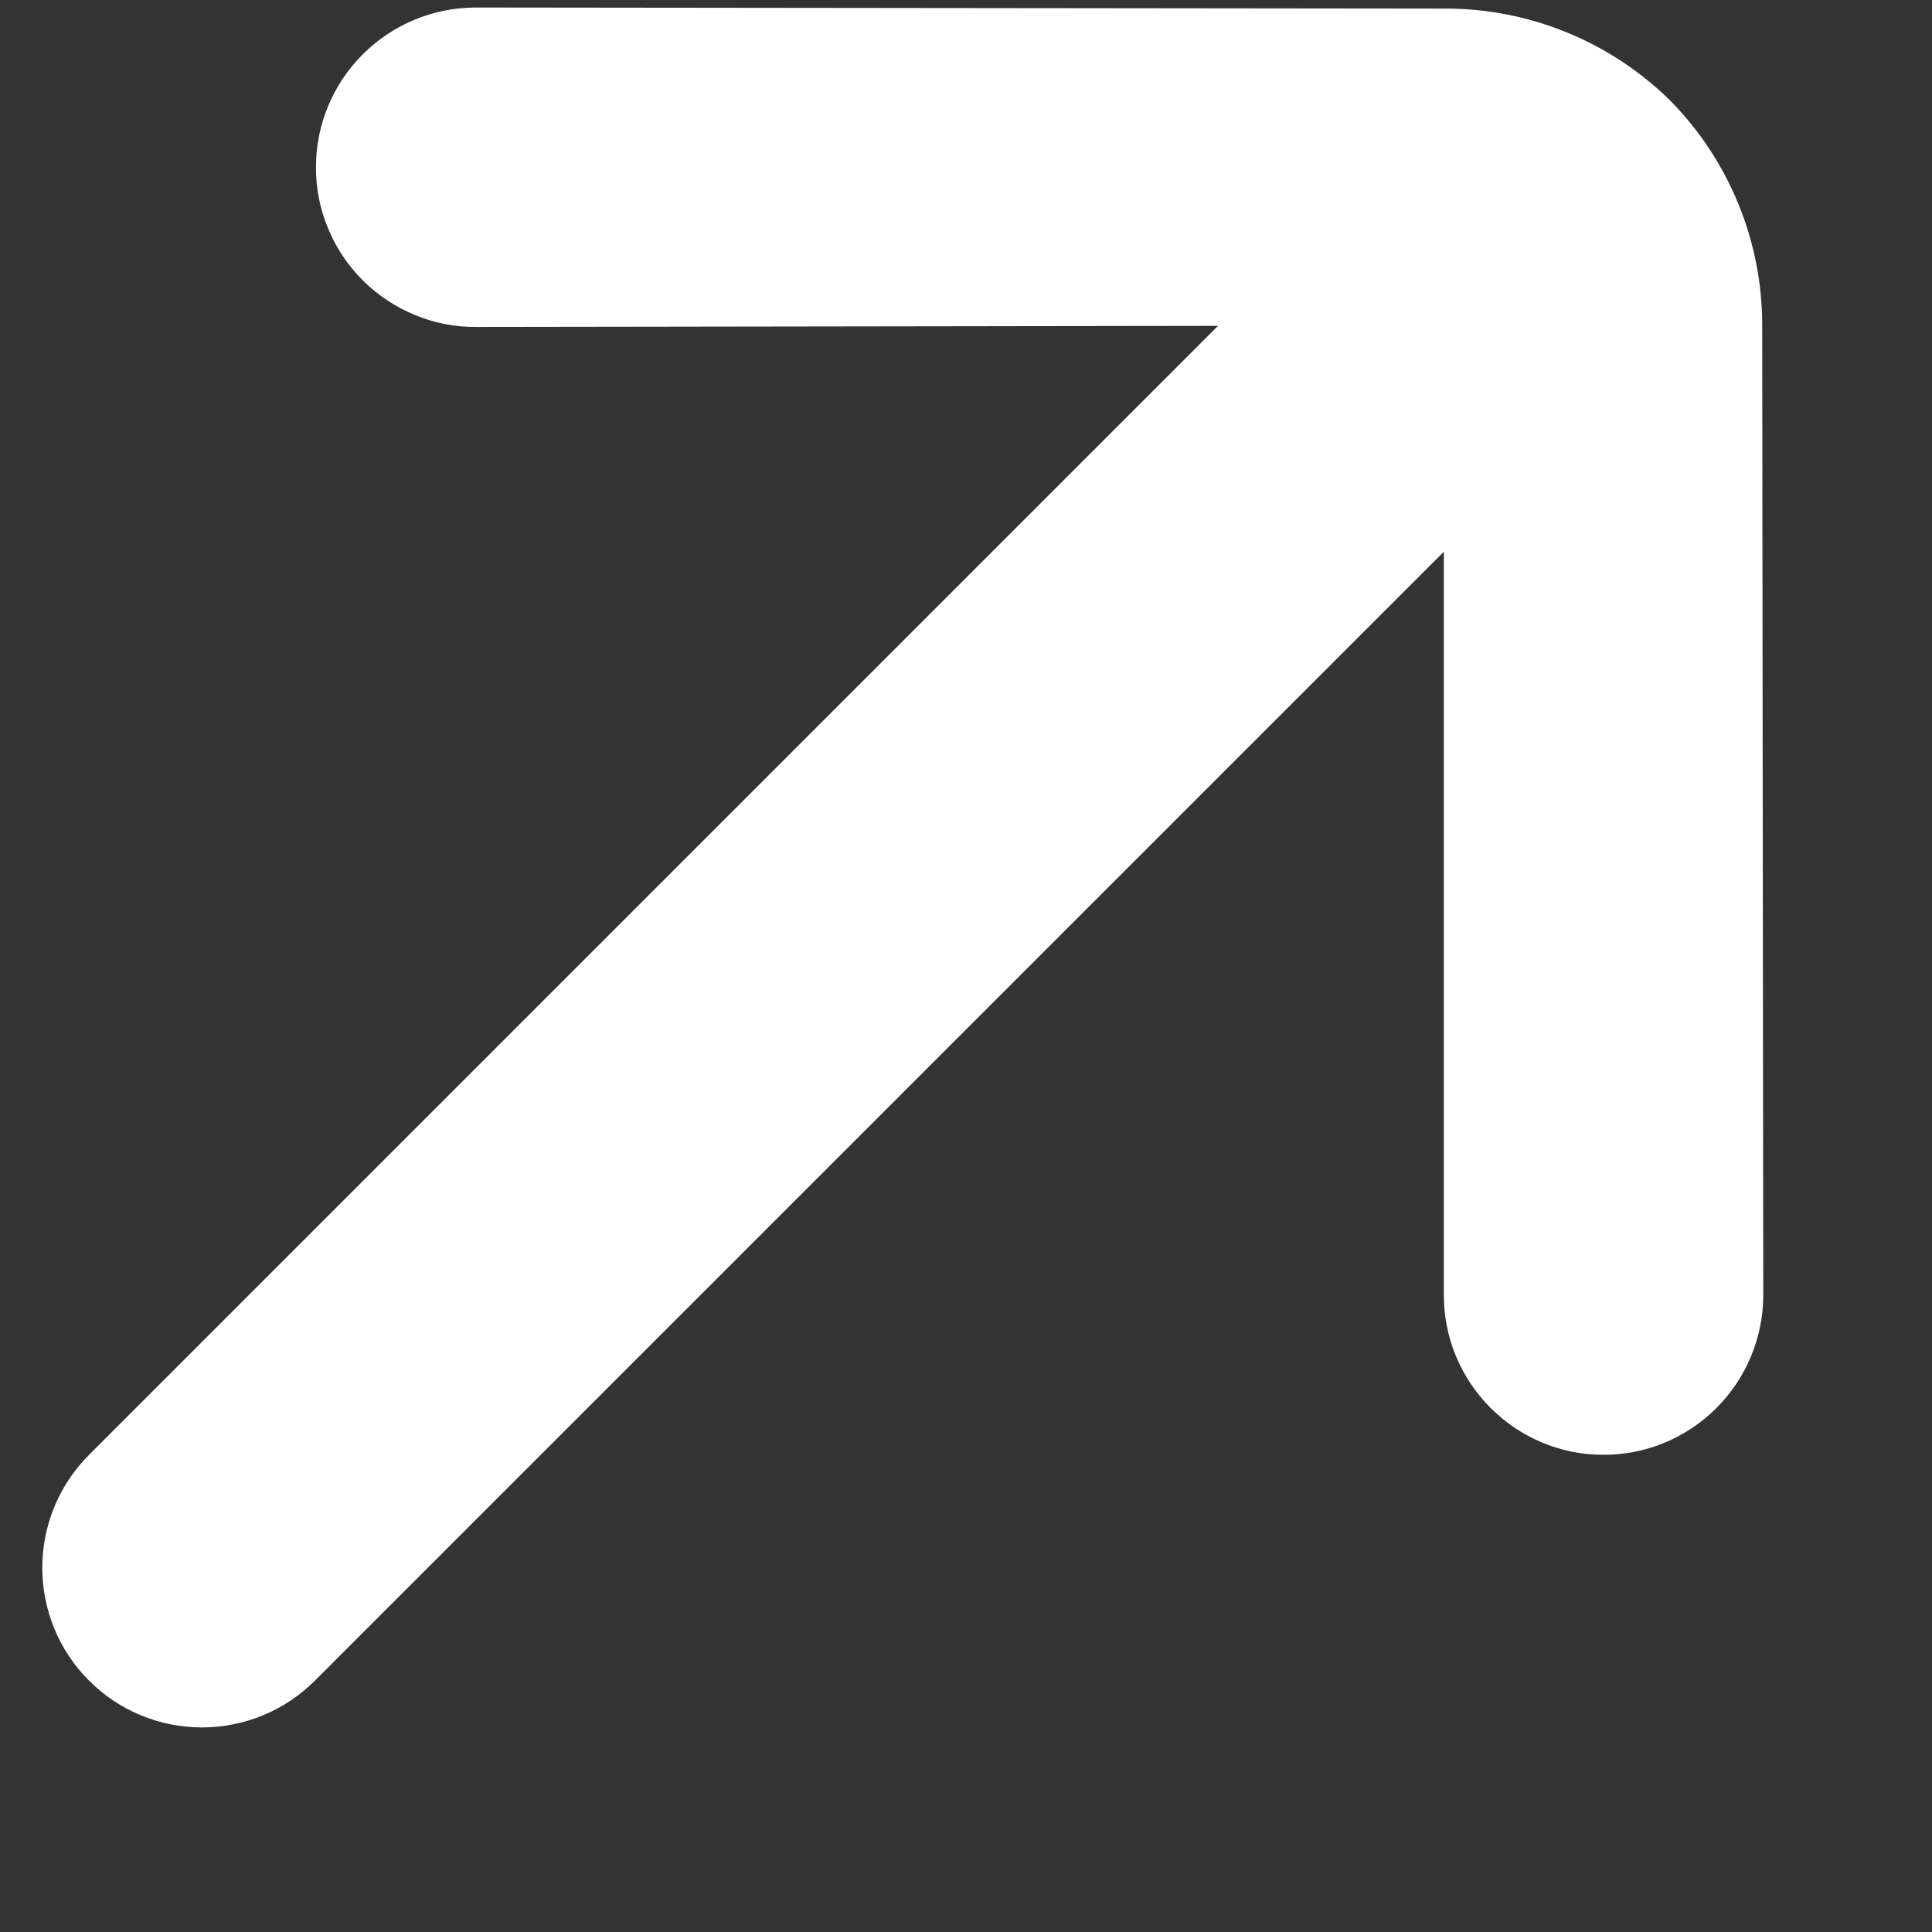 <svg xmlns="http://www.w3.org/2000/svg" width="9" height="9" viewBox="0 0 9 9" fill="none"><rect x="0" y="0" width="9" height="9" fill="#333333" stroke="none"/><path d="M7.778 0.466C7.498 0.192 7.122 0.039 6.731 0.04L2.213 0.035C2.017 0.036 1.829 0.114 1.69 0.253C1.551 0.392 1.472 0.58 1.472 0.777C1.471 0.875 1.49 0.972 1.528 1.063C1.565 1.154 1.62 1.236 1.69 1.306C1.759 1.375 1.842 1.43 1.932 1.467C2.023 1.505 2.12 1.524 2.219 1.523L5.674 1.518L0.415 6.777C0.275 6.917 0.197 7.106 0.197 7.303C0.197 7.5 0.275 7.69 0.415 7.829C0.554 7.969 0.743 8.047 0.941 8.047C1.138 8.047 1.327 7.969 1.467 7.829L6.726 2.57L6.726 6.03C6.725 6.228 6.803 6.417 6.942 6.557C7.081 6.697 7.27 6.777 7.467 6.777C7.665 6.778 7.854 6.7 7.994 6.561C8.134 6.422 8.213 6.233 8.214 6.036L8.209 1.518C8.21 1.124 8.055 0.746 7.778 0.466Z" fill="white"></path></svg>